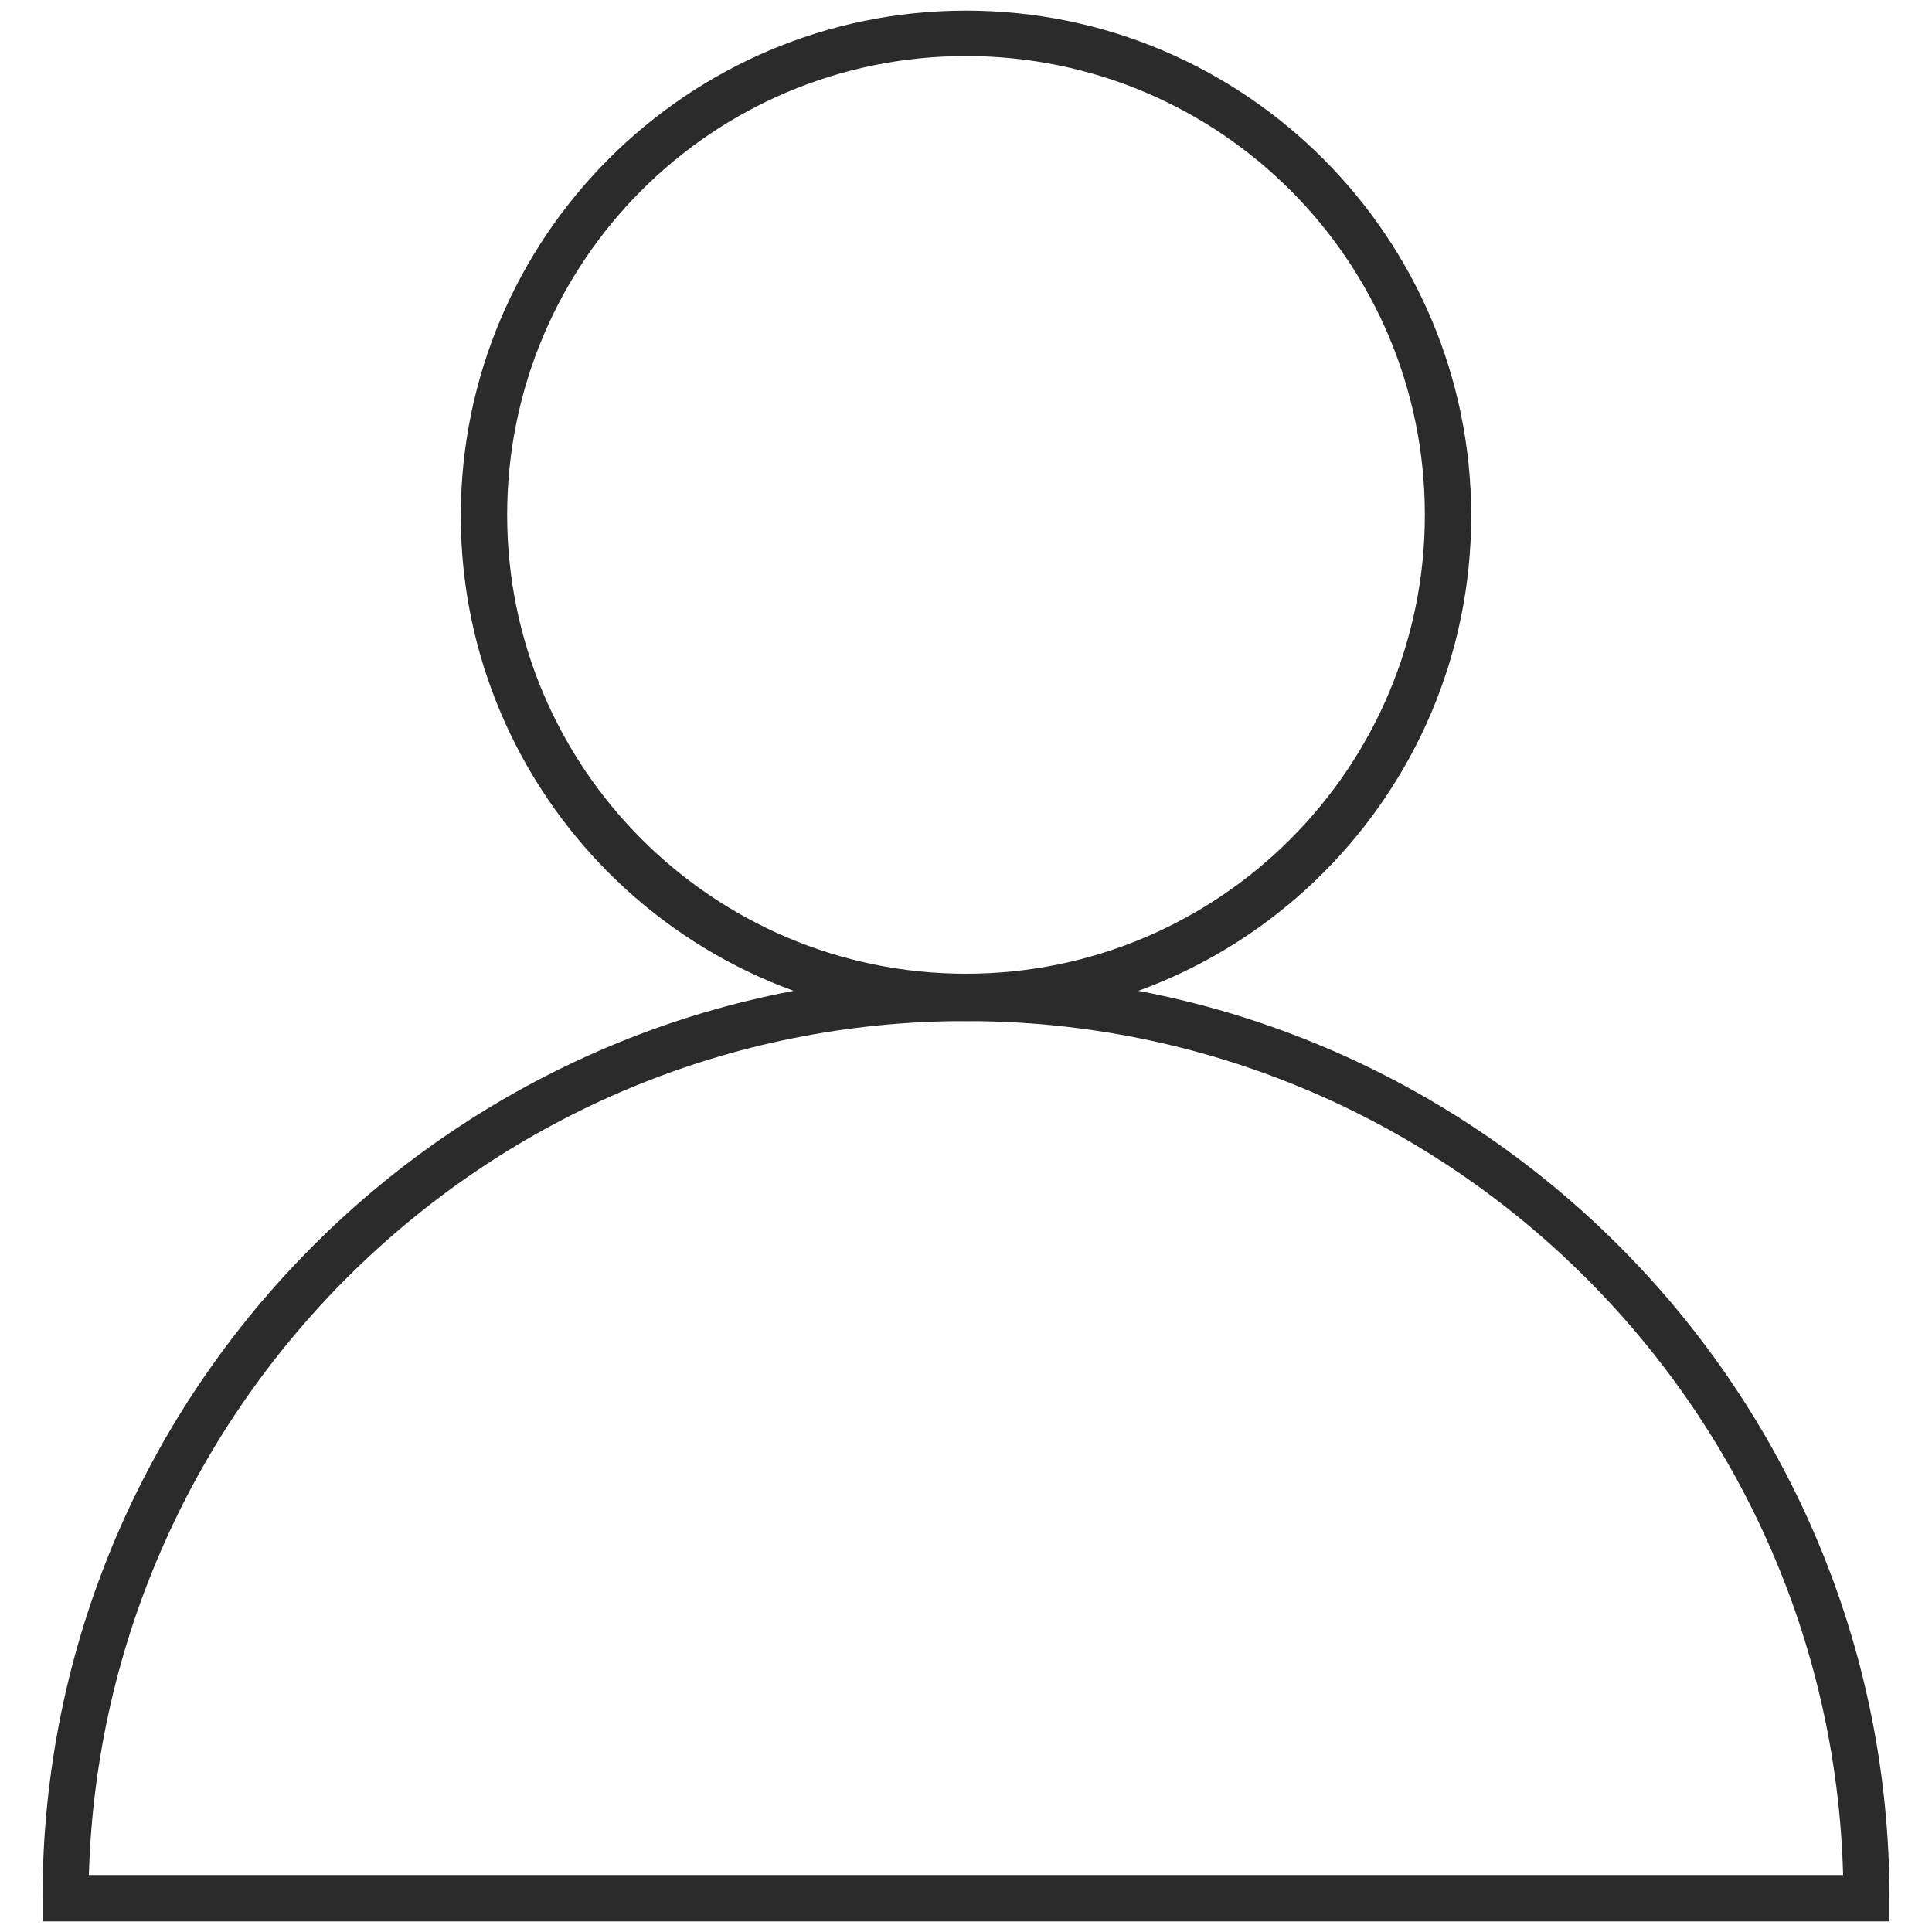 <?xml version="1.0" encoding="utf-8"?>
<!-- Generator: Adobe Illustrator 27.3.1, SVG Export Plug-In . SVG Version: 6.00 Build 0)  -->
<svg version="1.1" id="Capa_1" xmlns="http://www.w3.org/2000/svg" xmlns:xlink="http://www.w3.org/1999/xlink" x="0px" y="0px"
	 viewBox="0 0 20 20" style="enable-background:new 0 0 20 20;" xml:space="preserve">
<style type="text/css">
	.st0{fill:#2B2B2B;}
</style>
<g>
	<path class="st0" d="M19.56,19.89H0.44v-0.24c0-5.27,4.29-9.56,9.56-9.56s9.56,4.29,9.56,9.56V19.89z M0.92,19.41h18.16
		c-0.13-4.9-4.15-8.84-9.08-8.84S1.06,14.52,0.92,19.41z"/>
</g>
<g>
	<path class="st0" d="M10,10.57c-2.89,0-5.23-2.35-5.23-5.23S7.11,0.11,10,0.11s5.23,2.35,5.23,5.23S12.89,10.57,10,10.57z M10,0.58
		c-2.63,0-4.75,2.13-4.75,4.75s2.13,4.75,4.75,4.75s4.75-2.13,4.75-4.75S12.63,0.58,10,0.58z"/>
</g>
</svg>
